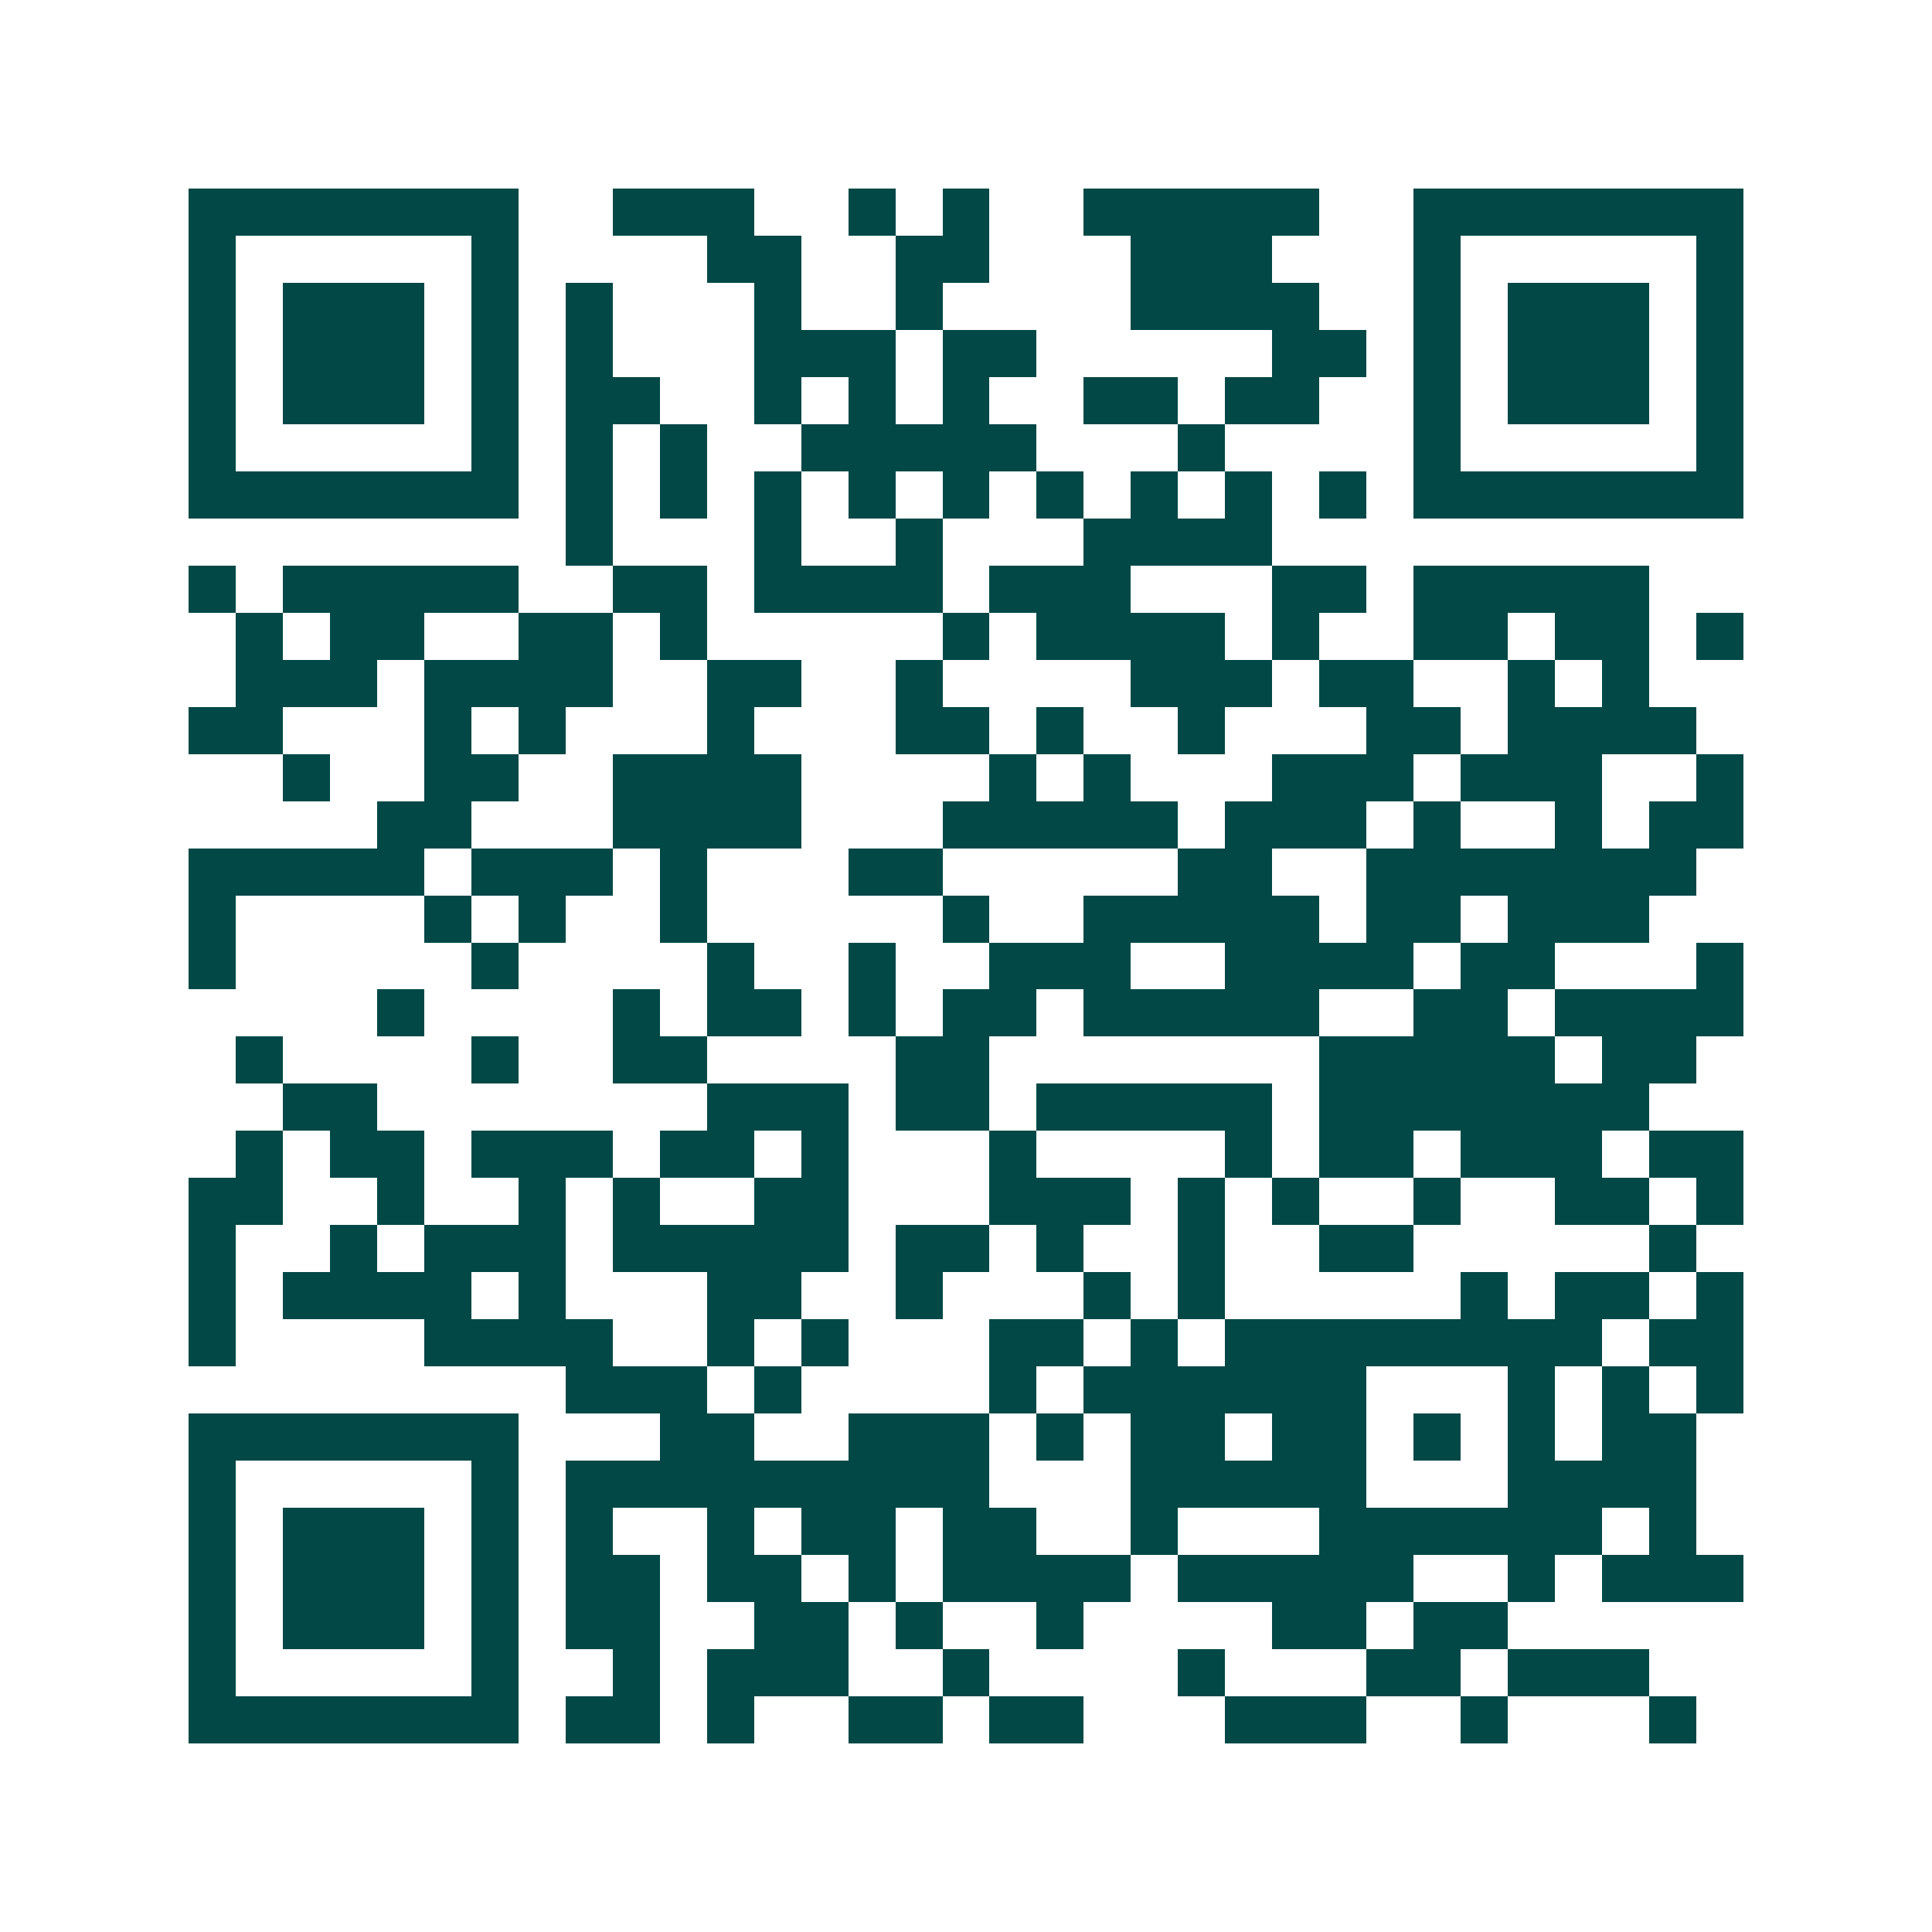 <svg xmlns="http://www.w3.org/2000/svg" width="200" height="200" viewBox="0 0 41 41" shape-rendering="crispEdges"><path fill="#ffffff" d="M0 0h41v41H0z"/><path stroke="#014847" d="M4 4.5h7m2 0h3m2 0h1m1 0h1m2 0h5m2 0h7M4 5.5h1m5 0h1m4 0h2m2 0h2m3 0h3m3 0h1m5 0h1M4 6.5h1m1 0h3m1 0h1m1 0h1m3 0h1m2 0h1m4 0h4m2 0h1m1 0h3m1 0h1M4 7.5h1m1 0h3m1 0h1m1 0h1m3 0h3m1 0h2m5 0h2m1 0h1m1 0h3m1 0h1M4 8.5h1m1 0h3m1 0h1m1 0h2m2 0h1m1 0h1m1 0h1m2 0h2m1 0h2m2 0h1m1 0h3m1 0h1M4 9.5h1m5 0h1m1 0h1m1 0h1m2 0h5m3 0h1m4 0h1m5 0h1M4 10.5h7m1 0h1m1 0h1m1 0h1m1 0h1m1 0h1m1 0h1m1 0h1m1 0h1m1 0h1m1 0h7M12 11.5h1m3 0h1m2 0h1m3 0h4M4 12.5h1m1 0h5m2 0h2m1 0h4m1 0h3m3 0h2m1 0h5M5 13.5h1m1 0h2m2 0h2m1 0h1m5 0h1m1 0h4m1 0h1m2 0h2m1 0h2m1 0h1M5 14.5h3m1 0h4m2 0h2m2 0h1m4 0h3m1 0h2m2 0h1m1 0h1M4 15.5h2m3 0h1m1 0h1m3 0h1m3 0h2m1 0h1m2 0h1m3 0h2m1 0h4M6 16.5h1m2 0h2m2 0h4m4 0h1m1 0h1m3 0h3m1 0h3m2 0h1M8 17.5h2m3 0h4m3 0h5m1 0h3m1 0h1m2 0h1m1 0h2M4 18.5h5m1 0h3m1 0h1m3 0h2m5 0h2m2 0h7M4 19.5h1m4 0h1m1 0h1m2 0h1m5 0h1m2 0h5m1 0h2m1 0h3M4 20.5h1m5 0h1m4 0h1m2 0h1m2 0h3m2 0h4m1 0h2m3 0h1M8 21.5h1m4 0h1m1 0h2m1 0h1m1 0h2m1 0h5m2 0h2m1 0h4M5 22.5h1m4 0h1m2 0h2m4 0h2m7 0h5m1 0h2M6 23.5h2m7 0h3m1 0h2m1 0h5m1 0h7M5 24.5h1m1 0h2m1 0h3m1 0h2m1 0h1m3 0h1m4 0h1m1 0h2m1 0h3m1 0h2M4 25.5h2m2 0h1m2 0h1m1 0h1m2 0h2m3 0h3m1 0h1m1 0h1m2 0h1m2 0h2m1 0h1M4 26.5h1m2 0h1m1 0h3m1 0h5m1 0h2m1 0h1m2 0h1m2 0h2m5 0h1M4 27.5h1m1 0h4m1 0h1m3 0h2m2 0h1m3 0h1m1 0h1m5 0h1m1 0h2m1 0h1M4 28.5h1m4 0h4m2 0h1m1 0h1m3 0h2m1 0h1m1 0h8m1 0h2M12 29.5h3m1 0h1m4 0h1m1 0h6m3 0h1m1 0h1m1 0h1M4 30.5h7m3 0h2m2 0h3m1 0h1m1 0h2m1 0h2m1 0h1m1 0h1m1 0h2M4 31.5h1m5 0h1m1 0h9m3 0h5m3 0h4M4 32.5h1m1 0h3m1 0h1m1 0h1m2 0h1m1 0h2m1 0h2m2 0h1m3 0h6m1 0h1M4 33.5h1m1 0h3m1 0h1m1 0h2m1 0h2m1 0h1m1 0h4m1 0h5m2 0h1m1 0h3M4 34.5h1m1 0h3m1 0h1m1 0h2m2 0h2m1 0h1m2 0h1m4 0h2m1 0h2M4 35.5h1m5 0h1m2 0h1m1 0h3m2 0h1m4 0h1m3 0h2m1 0h3M4 36.5h7m1 0h2m1 0h1m2 0h2m1 0h2m3 0h3m2 0h1m3 0h1"/></svg>
